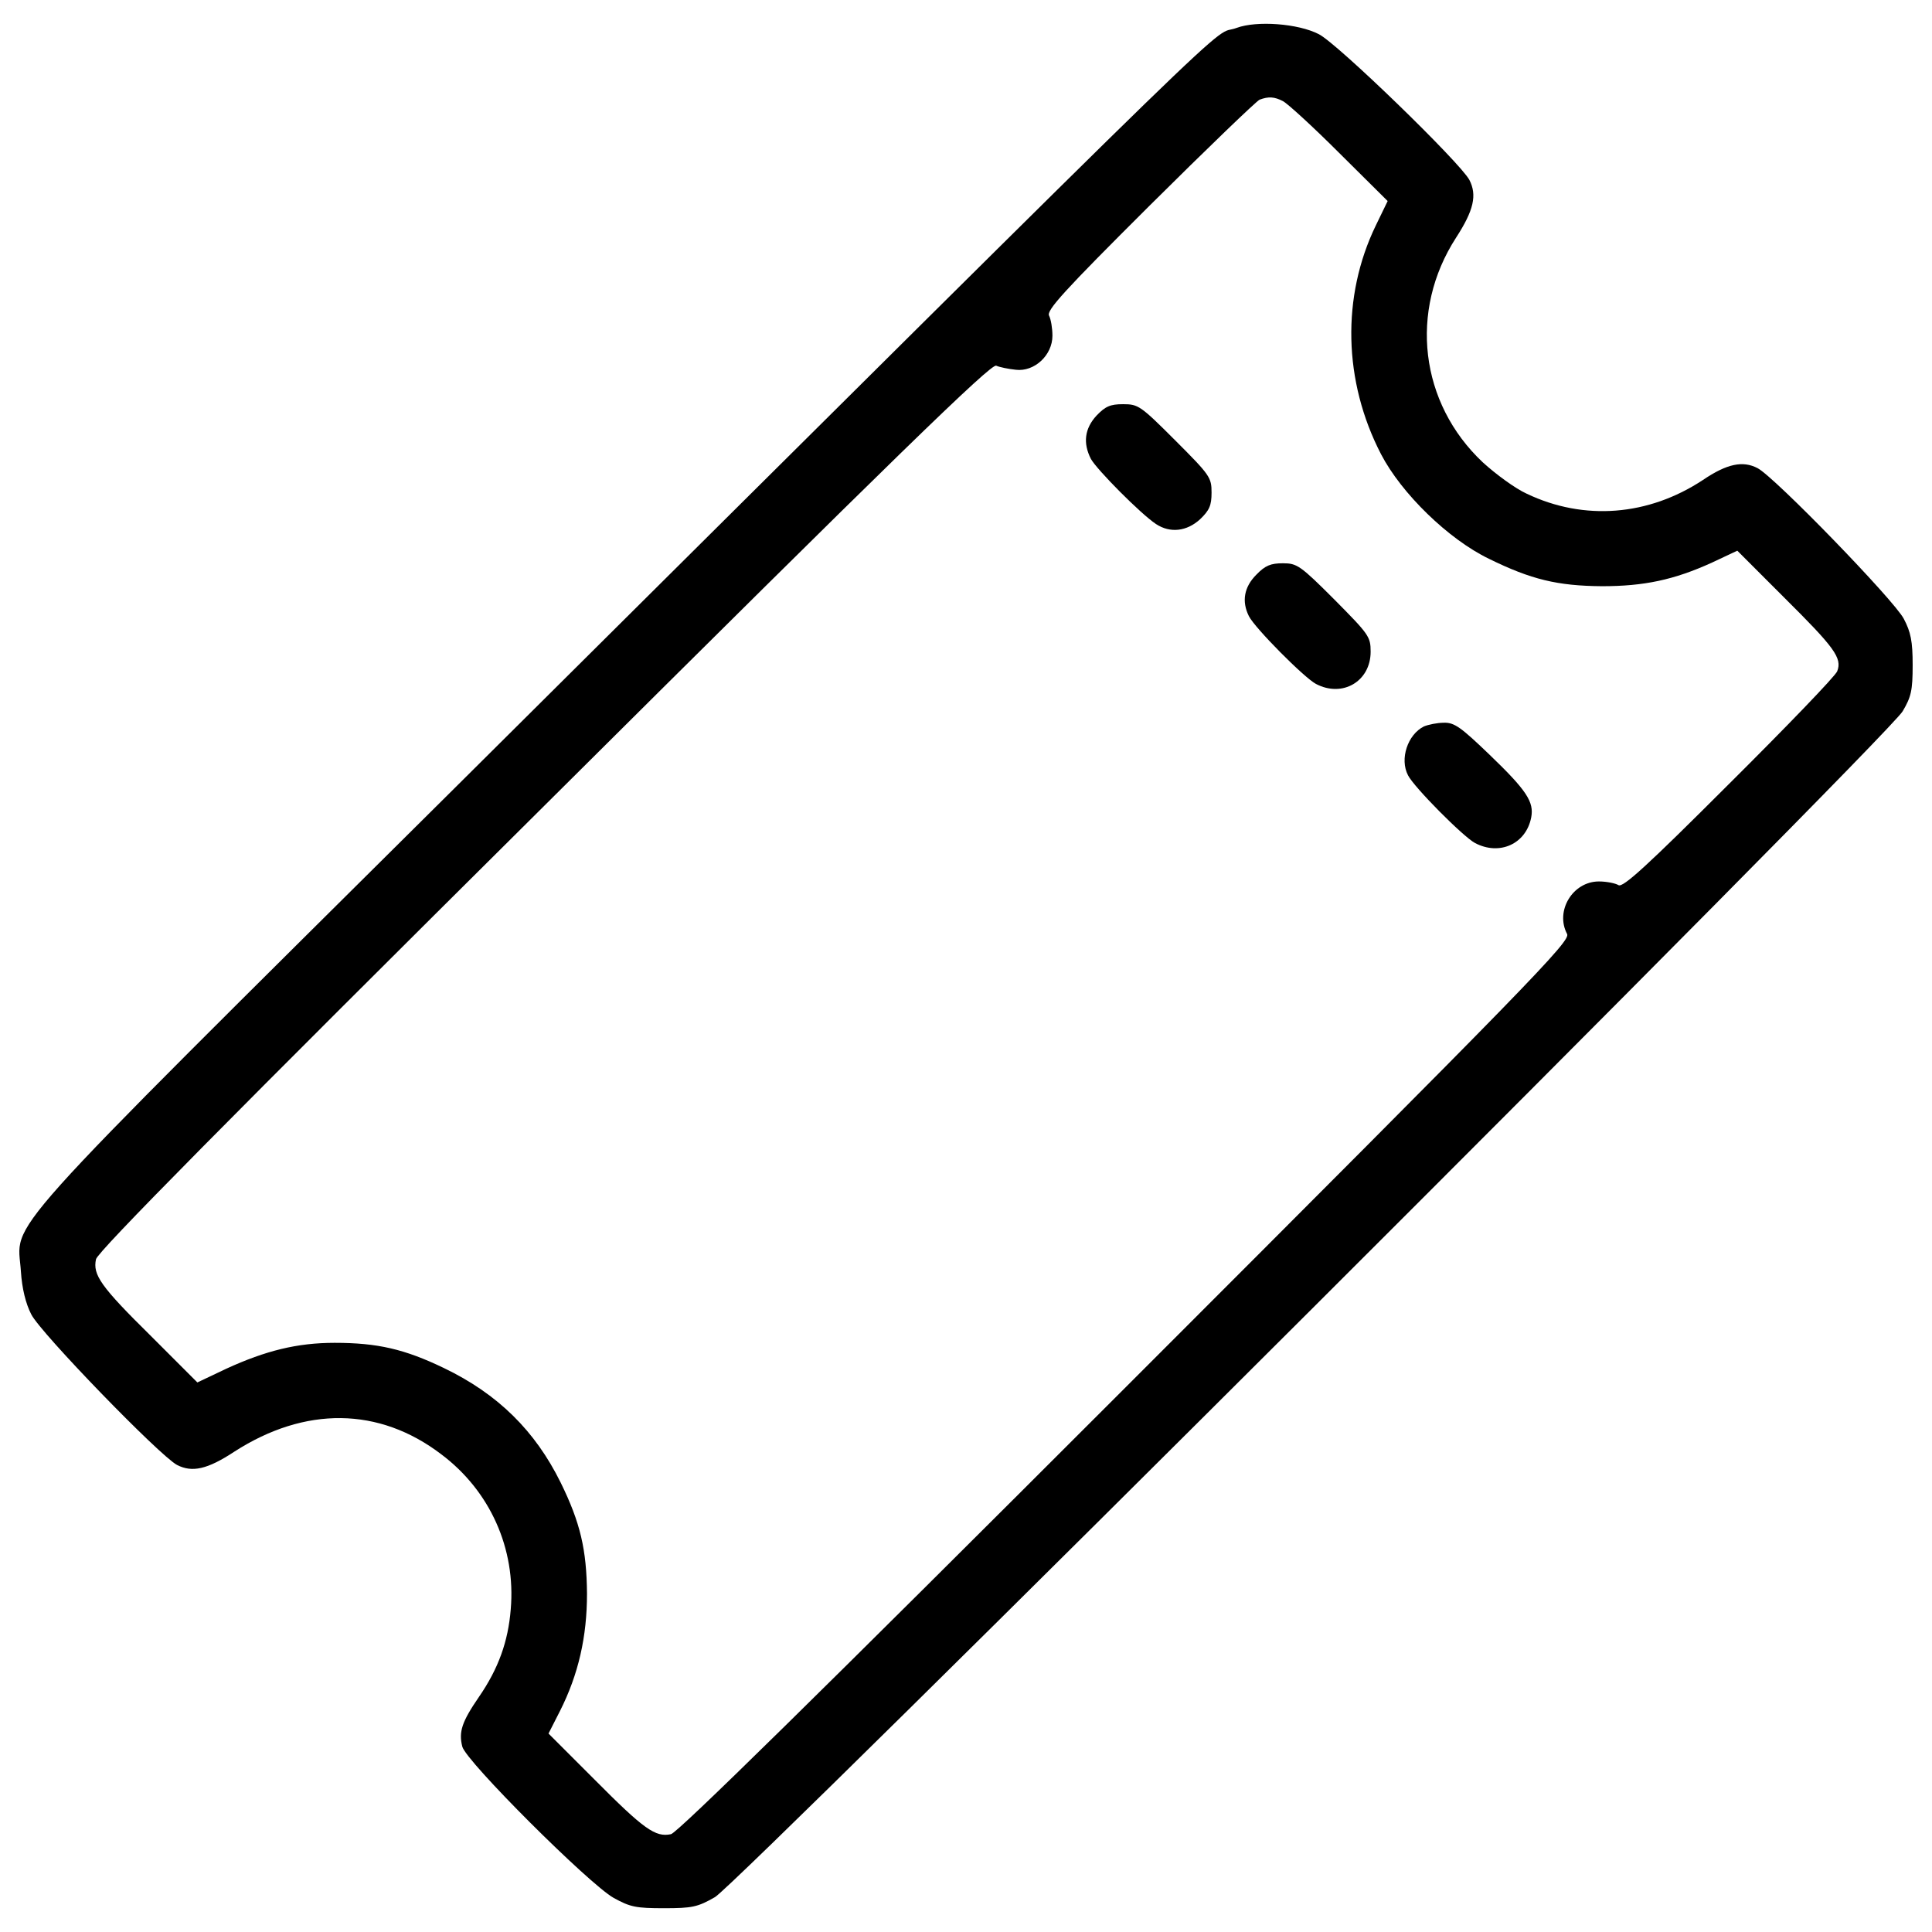 <?xml version="1.0" encoding="utf-8"?>
<!DOCTYPE svg PUBLIC "-//W3C//DTD SVG 1.1//EN" "http://www.w3.org/Graphics/SVG/1.1/DTD/svg11.dtd">
<svg width="40" height="40" version="1.1" xmlns="http://www.w3.org/2000/svg" xmlns:xlink="http://www.w3.org/1999/xlink" x="0px" y="0px" viewBox="0 0 1000 1000" enable-background="new 0 0 1000 1000" xml:space="preserve">
<g><g transform="translate(0,512) scale(0.1,-0.1)"><path  fill="#000000" d="M6401.1,4975.7c-153.2-57.5,231.7,317.9-4050.4-3937.4C-68-1363.3,90.9-1187.1,108.2-1461c5.7-88.1,24.9-166.6,53.6-222.1c47.9-95.8,664.5-731.6,754.5-779.5c78.5-40.2,157-23,296.8,68.9c365.8,235.6,748.8,231.7,1070.5-13.4c252.8-189.6,386.9-488.3,360-802.4c-13.4-166.6-63.2-306.4-164.7-453.9c-88.1-128.3-105.3-180-86.2-256.6c17.2-74.7,656.9-712.4,783.3-783.3c86.2-47.9,116.8-53.6,260.5-53.6c145.6,0,174.3,5.7,264.3,57.5c124.5,72.8,6068.9,6003.8,6147.4,6137.9c44,74.7,51.7,107.2,51.7,239.4c0,122.6-9.6,170.4-46,239.4c-49.8,95.8-668.3,733.5-756.5,779.4c-76.6,40.2-159,23-283.4-61.3c-281.5-185.8-614.7-212.6-911.6-70.9c-59.4,26.8-160.9,101.5-227.9,162.8c-325.6,306.4-383,783.3-137.9,1162.5c91.9,141.7,109.2,220.2,69,298.8c-47.9,90-683.7,706.7-779.4,754.5C6719,4998.6,6504.6,5014,6401.1,4975.7z M6640.5,4596.5c23-11.5,155.1-132.1,291.1-268.1l250.9-249l-61.3-126.4c-178.1-367.7-168.5-806.2,26.8-1183.5c105.3-203,348.6-440.5,559.2-542c218.3-107.2,354.3-139.8,584.1-141.7c218.3,0,373.4,32.6,570.7,122.6l130.2,61.3l239.4-239.4c264.3-262.4,304.5-316,277.7-384.9c-9.6-24.9-262.4-287.3-561.1-584.1C8523,636.1,8400.5,525,8377.5,538.4c-15.3,9.6-61.3,19.2-101.5,19.2c-136,0-227.9-153.2-164.7-271.9c19.2-36.4-180-241.3-2282.8-2344.1c-1601-1601-2321.1-2307.7-2355.5-2315.3c-80.4-17.2-139.8,24.9-396.4,283.4l-237.5,237.5l59.4,116.8c95.8,189.6,139.8,384.9,139.8,607.1c-1.9,227.9-34.5,367.7-136,574.5c-132.1,268.1-325.6,459.6-605.2,593.7c-203,97.7-342.8,130.2-565,130.2c-193.4,0-356.2-40.2-561.1-134.1l-149.4-70.9l-239.4,239.4c-262.4,258.5-302.6,317.9-285.3,398.3c7.7,38.3,679.9,718.2,2319.2,2346c1832.7,1823.2,2313.4,2290.4,2340.2,2279c17.2-7.7,63.2-17.2,101.5-21.1c95.8-11.5,189.6,74.7,189.6,176.2c0,38.3-7.7,84.3-17.2,103.4c-15.3,26.8,72.8,124.5,520.9,570.7c296.8,294.9,553.5,542,568.8,547.7C6565.8,4621.4,6596.5,4619.4,6640.5,4596.5z"/><path  fill="#000000" d="M5675.3,2968.6c-61.3-67-70.8-141.7-28.7-224.1c30.7-55.5,258.5-285.4,337.1-337.1c72.8-47.9,158.9-38.3,227.9,24.9c47.9,46,59.4,70.9,59.4,137.9c0,78.5-7.7,90-187.7,270c-180,180-191.5,187.7-270,187.7C5746.2,3028,5721.3,3016.5,5675.3,2968.6z"/><path fill="#000000" d="M6502.6,2145.2c-63.2-63.2-76.6-137.9-38.3-214.5c30.7-61.3,285.4-317.9,346.7-350.5c137.9-72.8,283.4,13.4,283.4,166.6c0,78.5-9.6,90-187.7,270c-176.2,176.2-193.4,187.7-266.2,187.7C6577.3,2204.5,6548.6,2193,6502.6,2145.2z"/><path fill="#000000" d="M7370.2,1360c-84.3-42.1-126.4-168.5-82.4-252.8c30.6-61.3,285.4-317.9,346.6-350.5c126.4-67,264.3-5.7,291.1,132.1c15.3,80.4-23,139.8-216.4,325.6c-147.4,141.7-181.9,166.6-235.5,164.7C7439.1,1379.1,7393.1,1369.5,7370.2,1360z"/></g></g>
</svg>